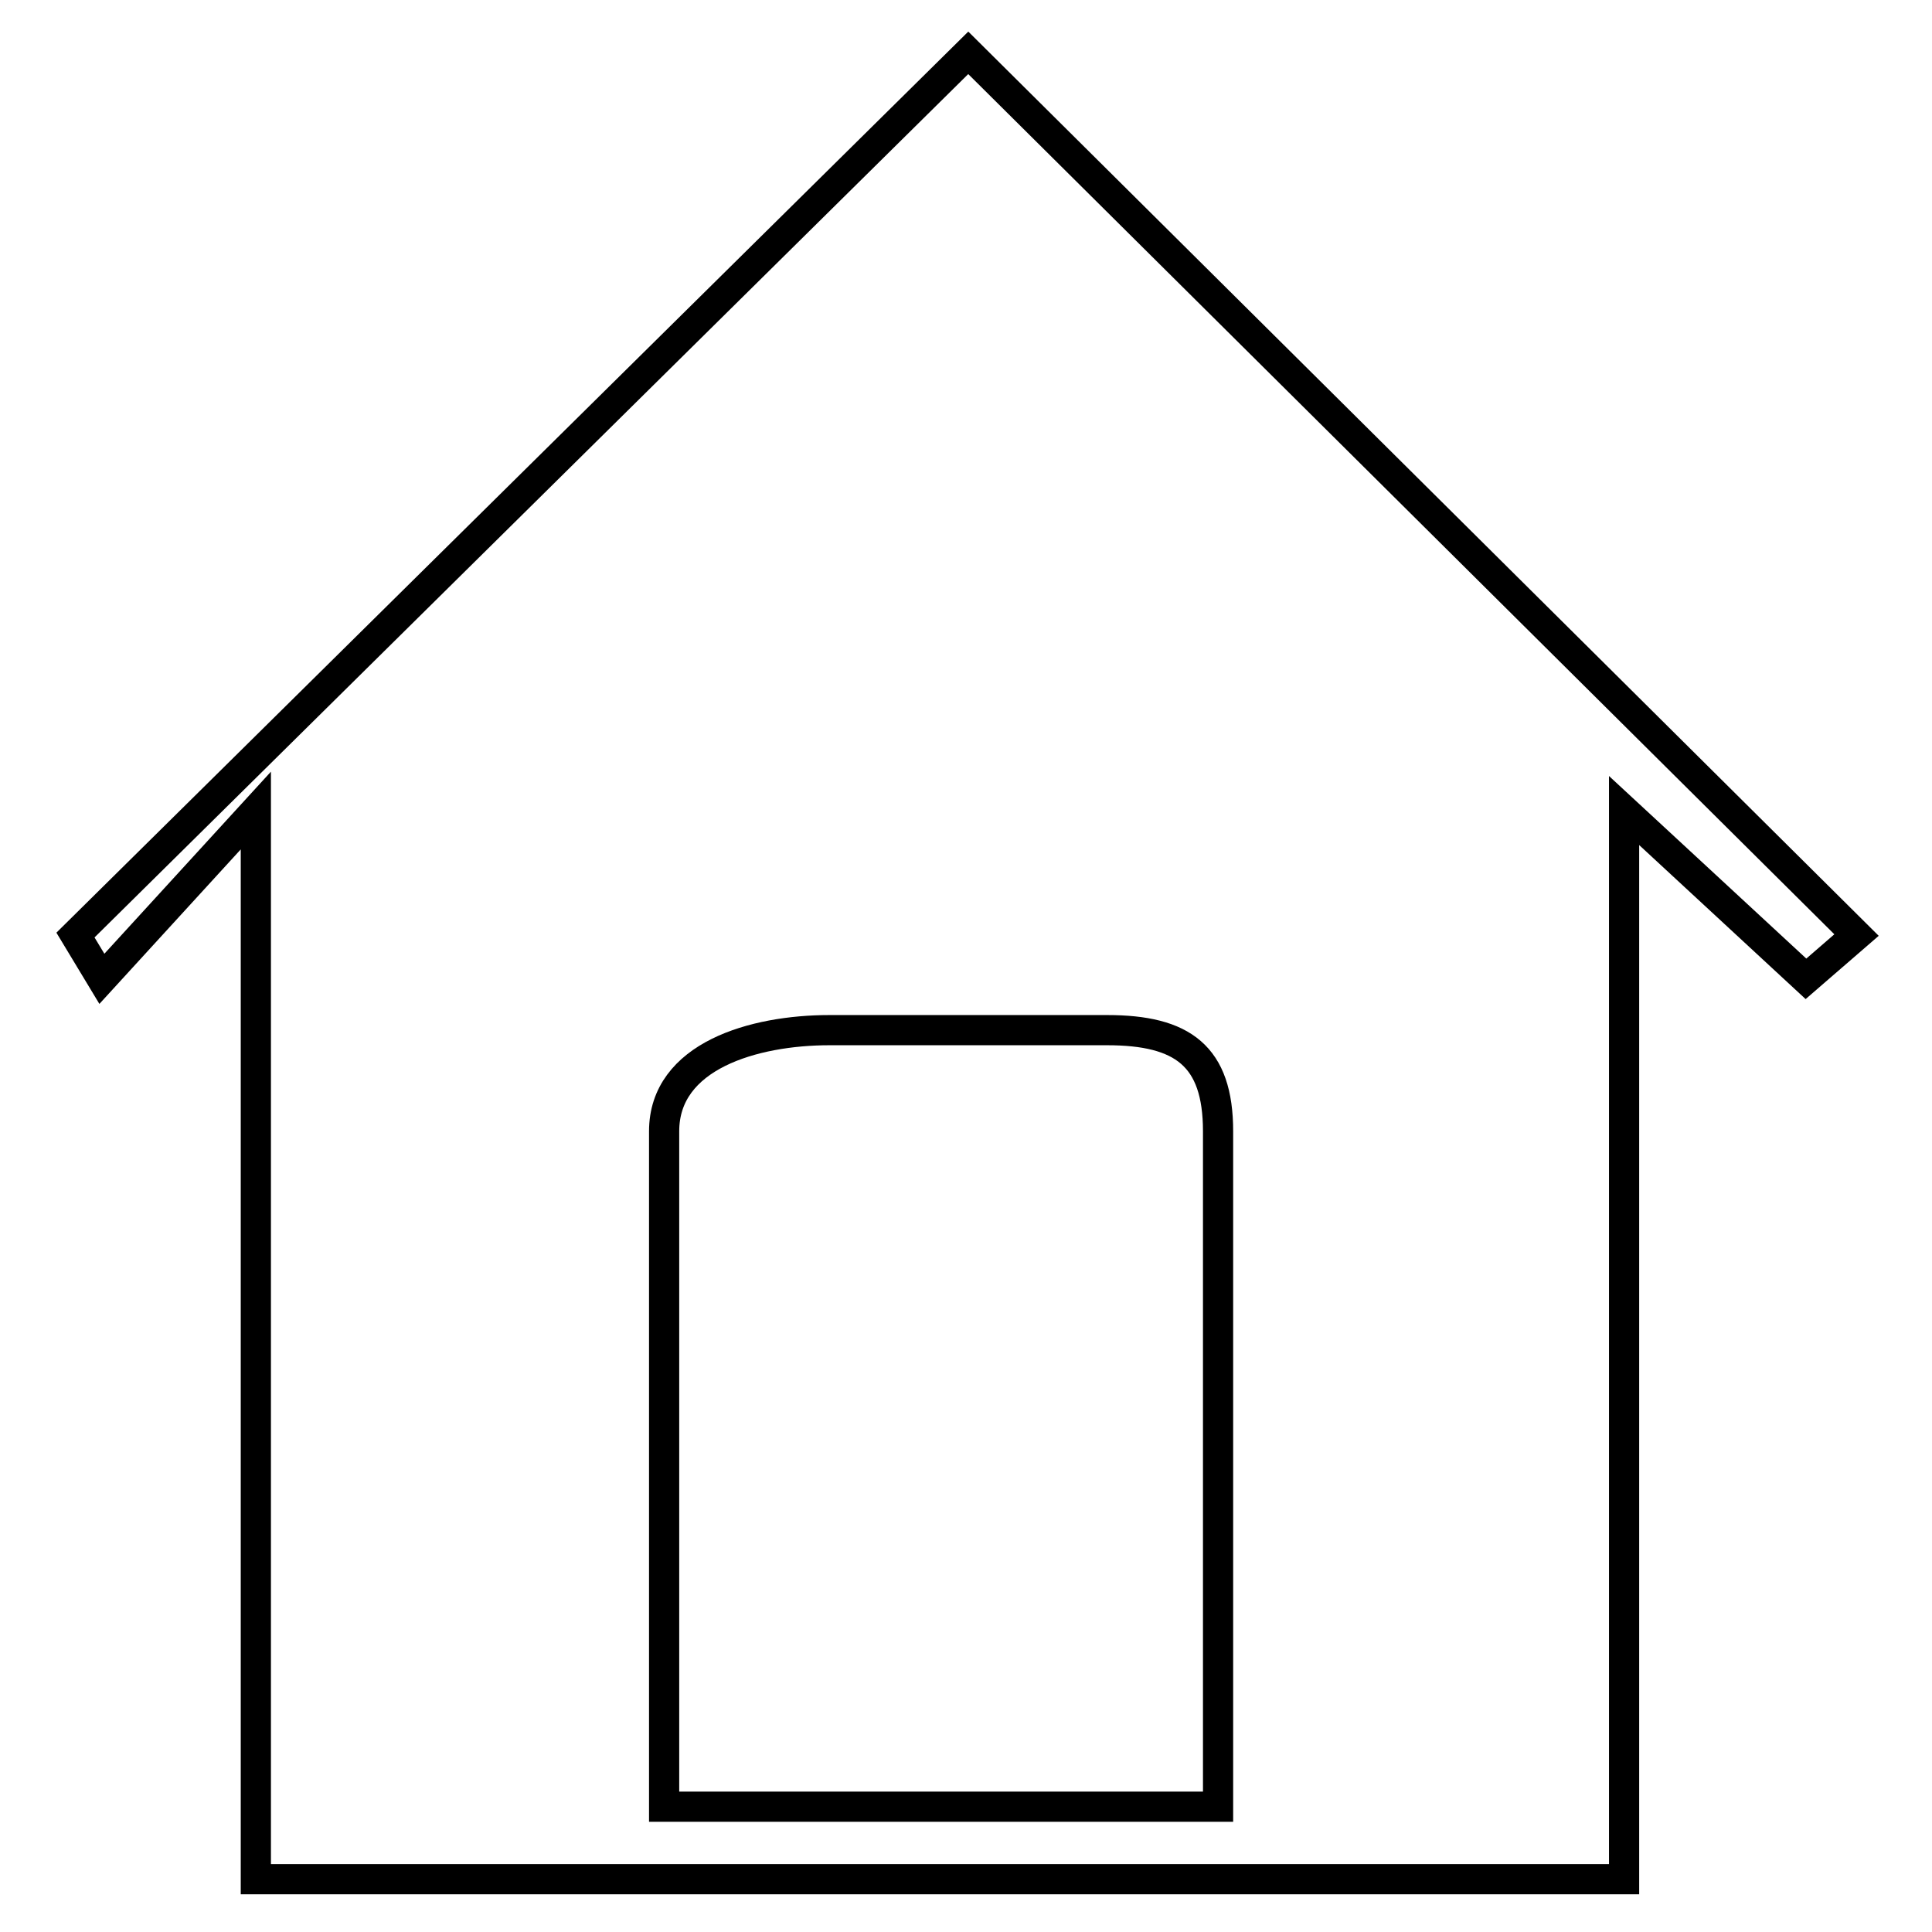 <?xml version="1.0" encoding="utf-8"?>
<!-- Svg Vector Icons : http://www.onlinewebfonts.com/icon -->
<!DOCTYPE svg PUBLIC "-//W3C//DTD SVG 1.1//EN" "http://www.w3.org/Graphics/SVG/1.1/DTD/svg11.dtd">
<svg version="1.1" xmlns="http://www.w3.org/2000/svg" xmlns:xlink="http://www.w3.org/1999/xlink" x="0px" y="0px" viewBox="0 0 256 256" enable-background="new 0 0 256 256" xml:space="preserve">
<g><g><path stroke-width="4" fill-opacity="0" stroke="#000000"  d="M128.3,7L10,123.9l3.5,5.8l20.4-22.3V249h181.3V107.4l24.1,22.3l6.7-5.8L128.3,7z M161.4,239.4H88v-89.5c0-10,11.9-13.4,21.9-13.4h36.8c10,0,14.7,3.4,14.7,13.4V239.4L161.4,239.4z"/></g></g>
</svg>